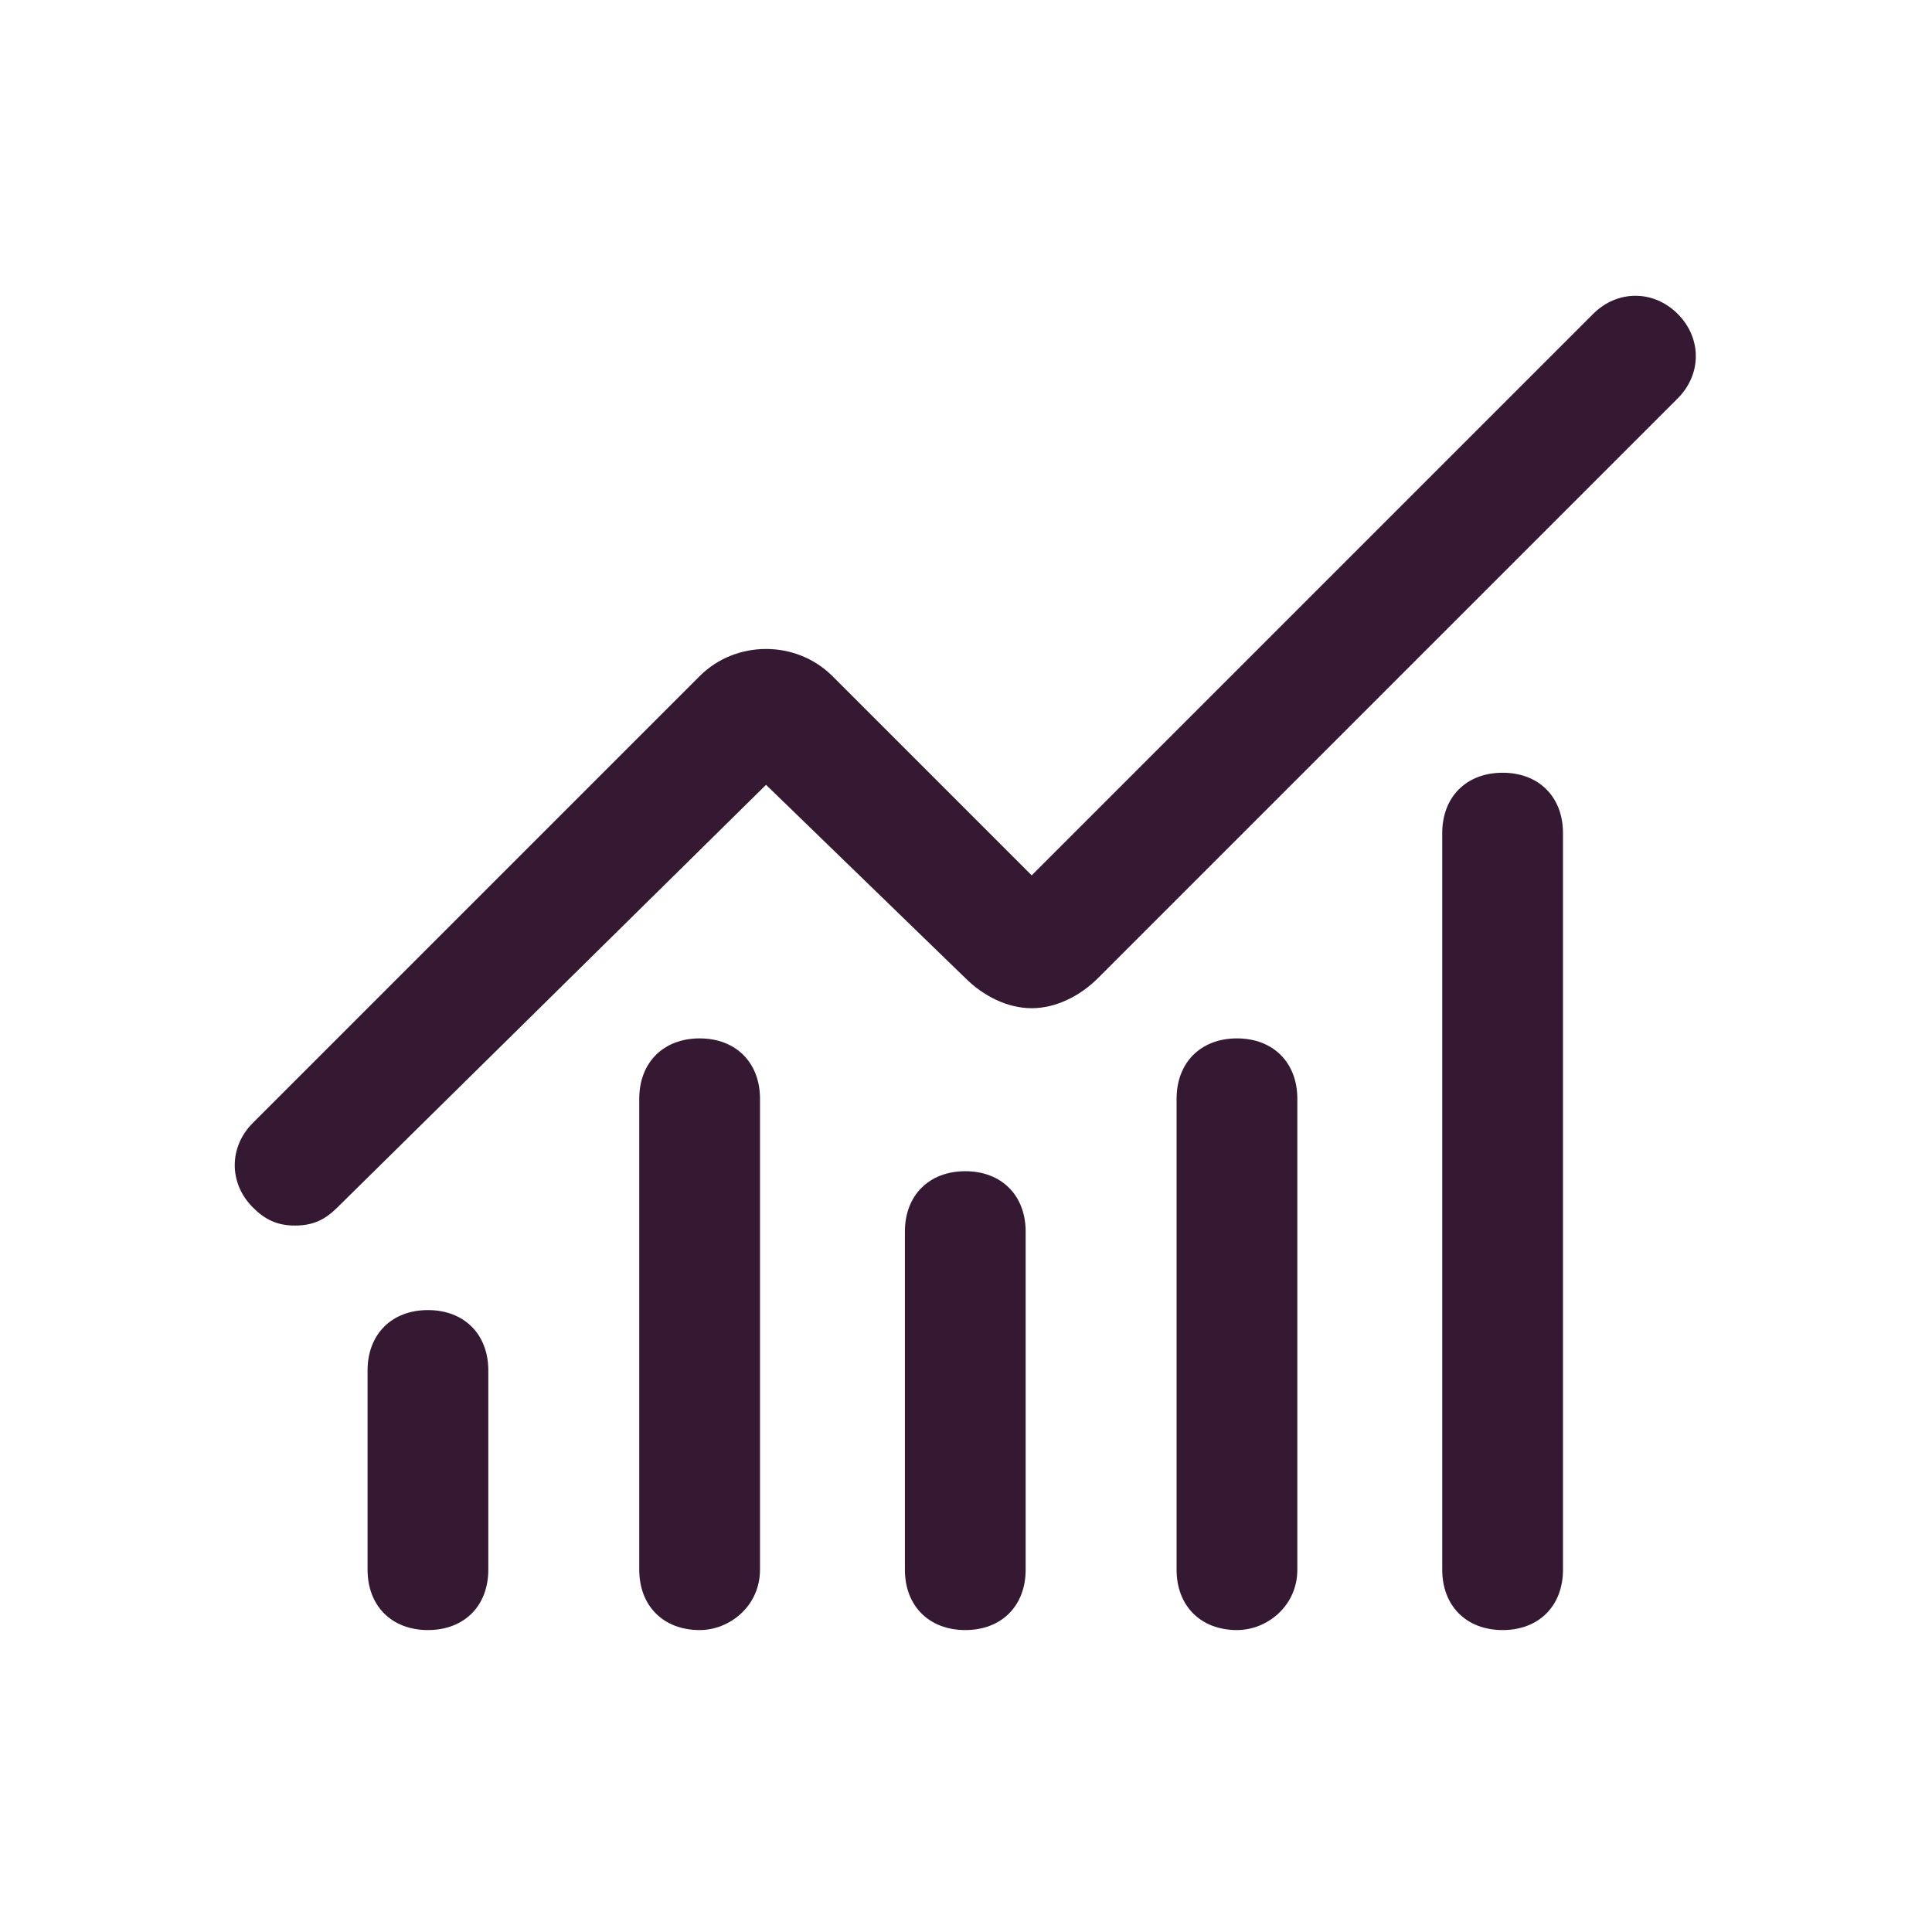 <?xml version="1.0" encoding="utf-8"?>
<!-- Generator: Adobe Illustrator 27.0.0, SVG Export Plug-In . SVG Version: 6.00 Build 0)  -->
<svg version="1.1" id="Layer_1" xmlns="http://www.w3.org/2000/svg" xmlns:xlink="http://www.w3.org/1999/xlink" x="0px" y="0px"
	 viewBox="0 0 32 32" style="enable-background:new 0 0 32 32;" xml:space="preserve">
<style type="text/css">
	.st0{fill:none;}
	.st1{fill:#351933;}
</style>
<rect class="st0" width="32" height="32"/>
<g id="Mask_Group_352" transform="translate(-80 -1382)">
	<g id="Group_1047" transform="translate(82.888 1384.999)">
		<g id="Path_2737">
			<path class="st1" d="M13.1,24c-0.6,0-1-0.4-1-1v-5.6c0-0.6,0.4-1,1-1s1,0.4,1,1V23C14.1,23.6,13.7,24,13.1,24z"/>
		</g>
		<g id="Path_2738">
			<path class="st1" d="M17.6,24c-0.6,0-1-0.4-1-1v-7.8c0-0.6,0.4-1,1-1s1,0.4,1,1V23C18.6,23.6,18.1,24,17.6,24z"/>
		</g>
		<g id="Path_2739">
			<path class="st1" d="M22,24c-0.6,0-1-0.4-1-1V10.8c0-0.6,0.4-1,1-1s1,0.4,1,1V23C23,23.6,22.6,24,22,24z"/>
		</g>
		<g id="Path_2740">
			<path class="st1" d="M2,17.3c-0.3,0-0.5-0.1-0.7-0.3c-0.4-0.4-0.4-1,0-1.4l7.4-7.4c0.6-0.6,1.6-0.6,2.2,0l3.3,3.3l9.3-9.3
				c0.4-0.4,1-0.4,1.4,0s0.4,1,0,1.4l-9.6,9.6c-0.3,0.3-0.7,0.5-1.1,0.5c0,0,0,0,0,0c-0.4,0-0.8-0.2-1.1-0.5L9.8,10L2.7,17
				C2.5,17.2,2.3,17.3,2,17.3z"/>
		</g>
		<g id="Path_2741">
			<path class="st1" d="M4.2,24c-0.6,0-1-0.4-1-1v-3.3c0-0.6,0.4-1,1-1s1,0.4,1,1V23C5.2,23.6,4.8,24,4.2,24z"/>
		</g>
		<g id="Path_2742">
			<path class="st1" d="M8.7,24c-0.6,0-1-0.4-1-1v-7.8c0-0.6,0.4-1,1-1s1,0.4,1,1V23C9.7,23.6,9.2,24,8.7,24z"/>
		</g>
	</g>
</g>
</svg>
